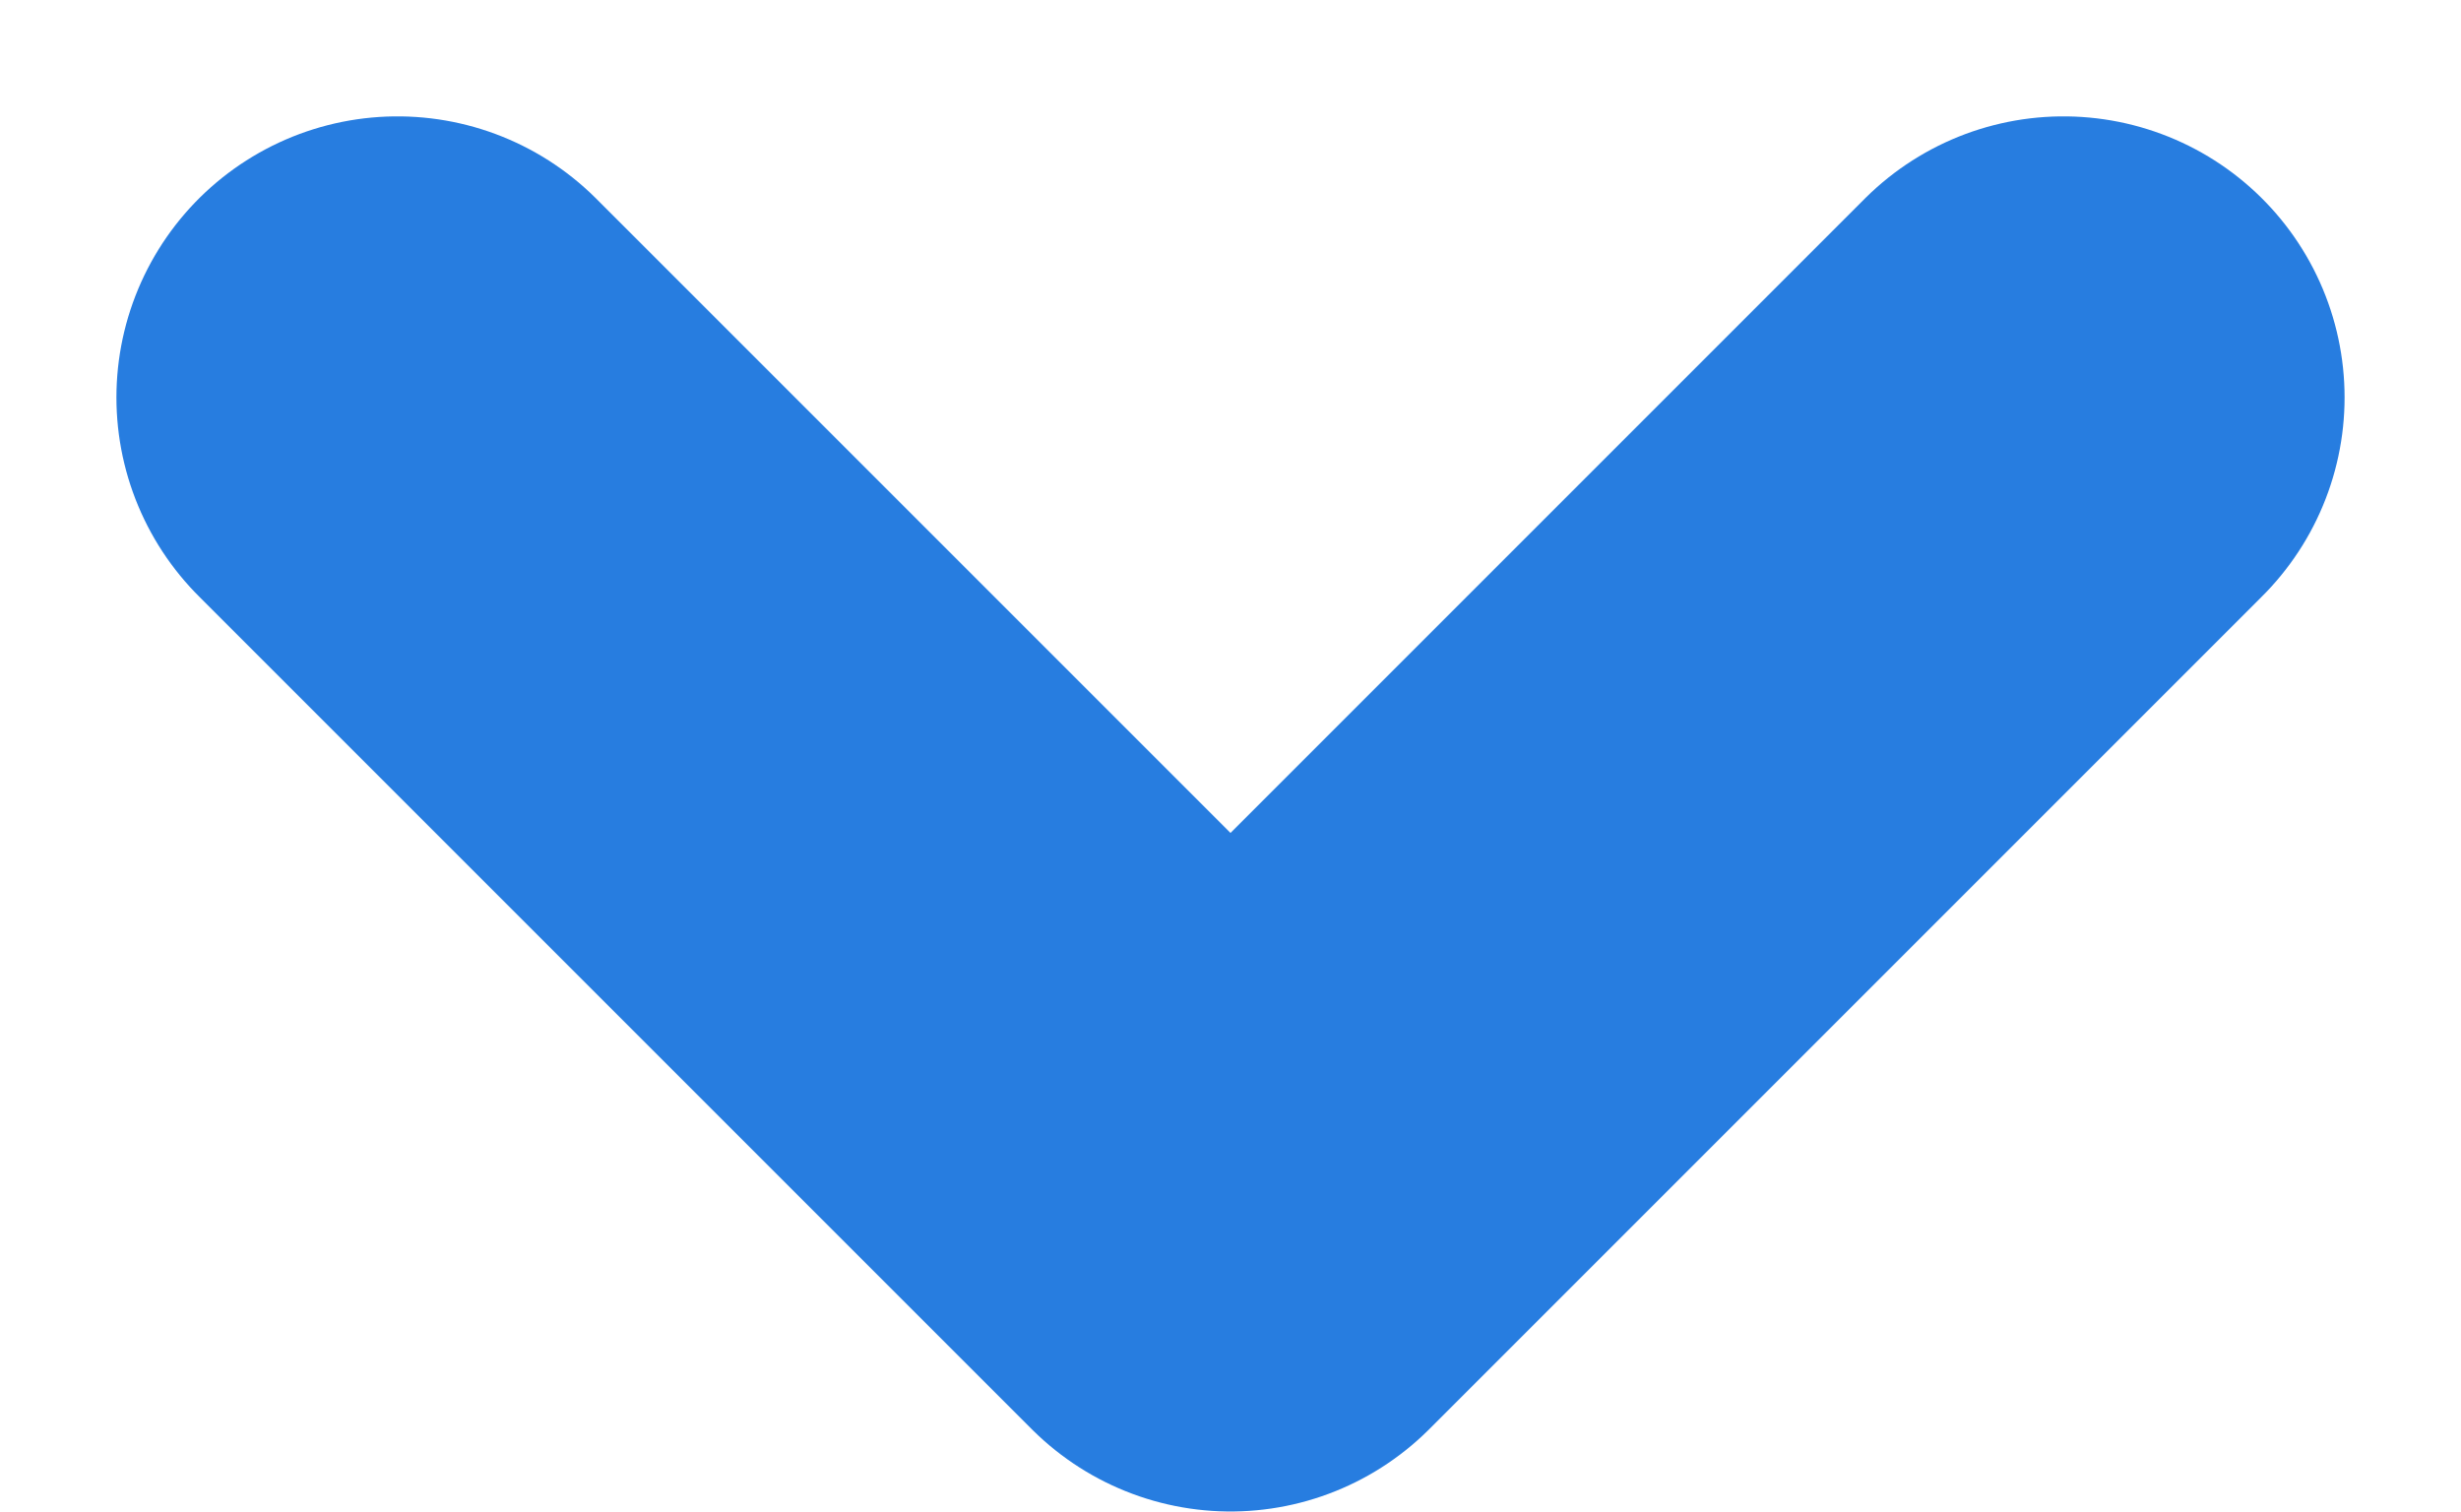 <svg xmlns="http://www.w3.org/2000/svg" width="43.778" height="26.889" viewBox="0 0 43.778 26.889"><defs><style>.a{fill:none;stroke:#277de0;stroke-linecap:round;stroke-linejoin:round;stroke-width:10px;}</style></defs><g transform="translate(-12380.365 -169.075)"><path class="a" d="M-260.15,3602l14.818,14.818L-230.514,3602" transform="translate(12647.586 -3425.855)"/></g></svg>